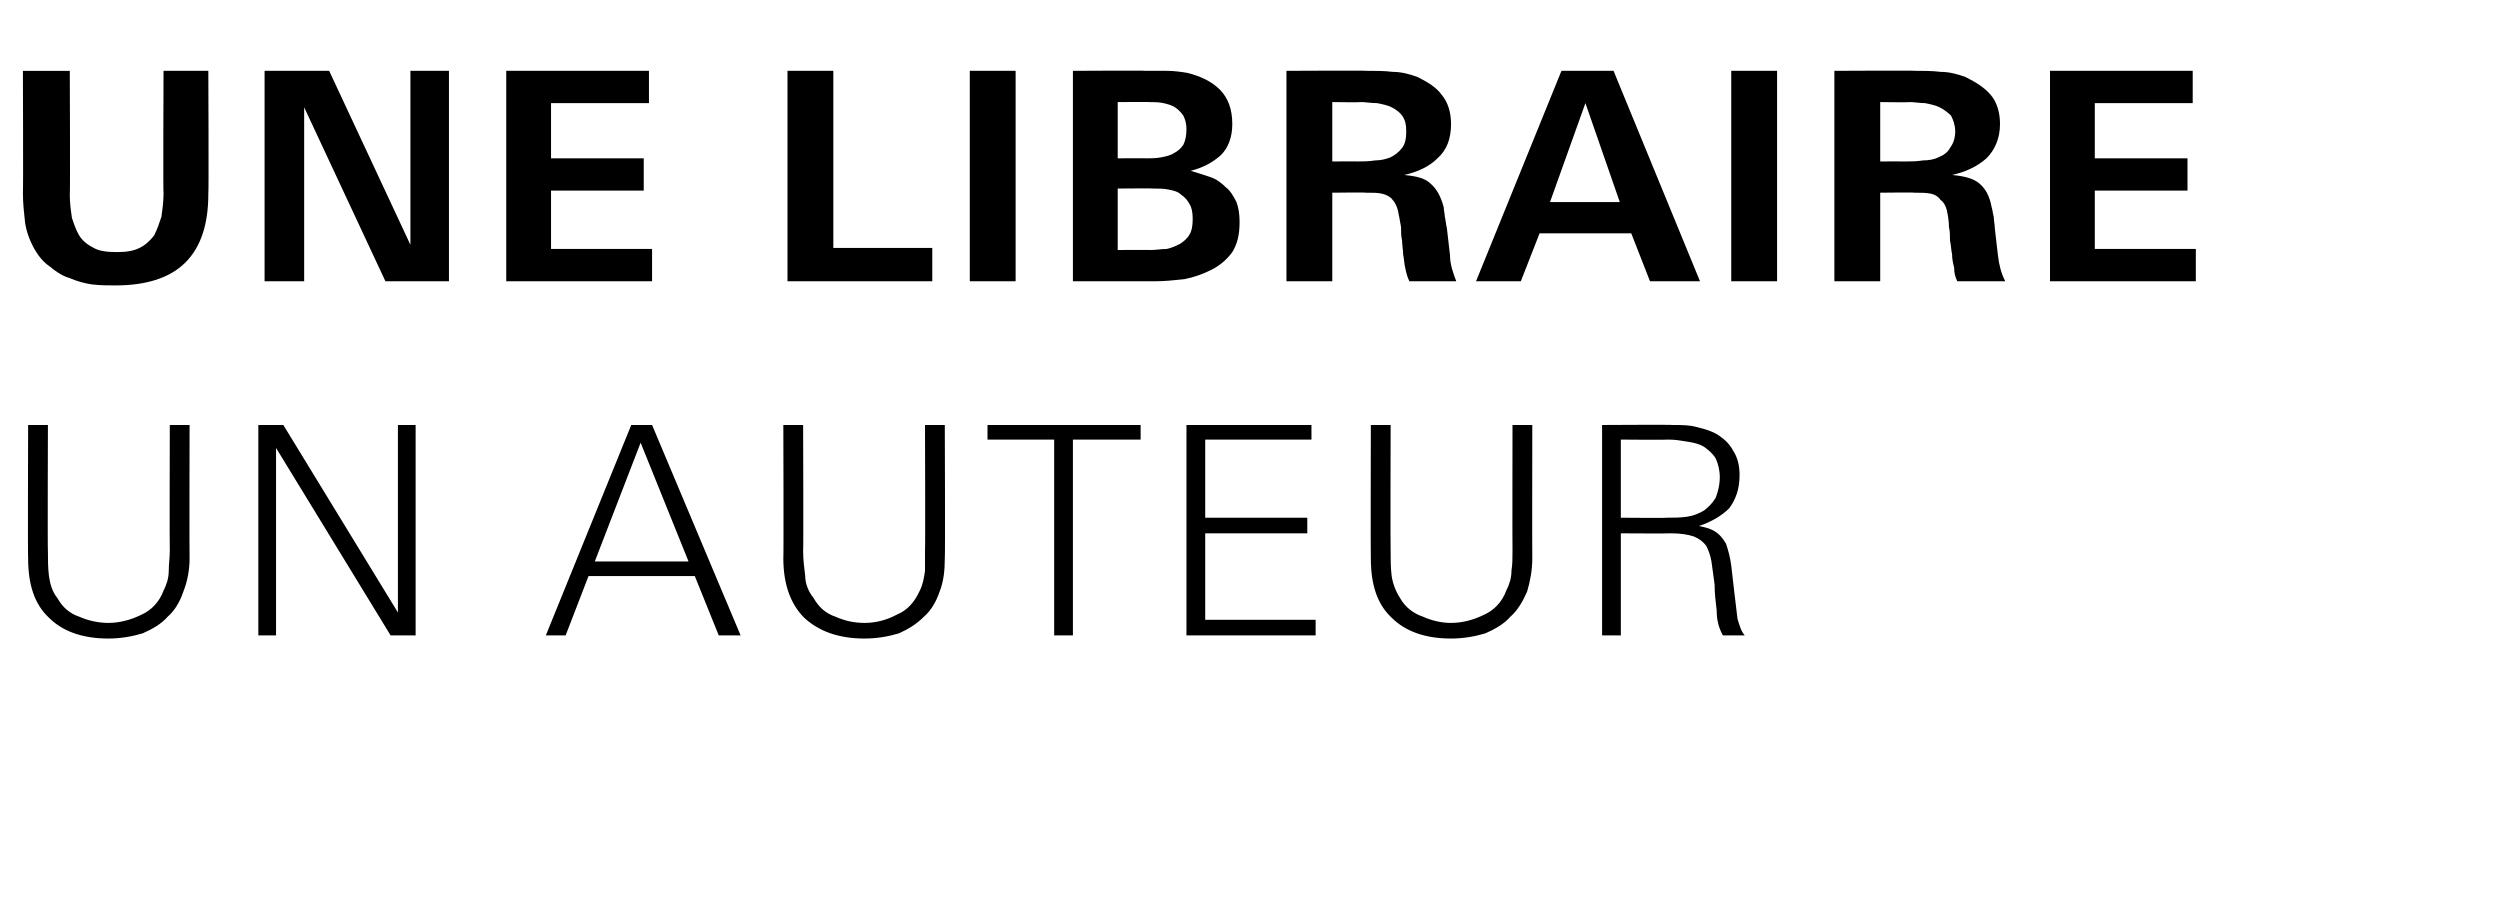 <?xml version="1.0" standalone="no"?><!DOCTYPE svg PUBLIC "-//W3C//DTD SVG 1.1//EN" "http://www.w3.org/Graphics/SVG/1.1/DTD/svg11.dtd"><svg xmlns="http://www.w3.org/2000/svg" version="1.1" width="240px" height="87px" viewBox="0 -6 240 87" style="top:-6px"><desc>Une libraire un auteur</desc><defs/><g id="Polygon31409"><path d="m18.2 47.6c0 1.1-.2 2.2-.6 3.2c-.3.9-.8 1.8-1.5 2.4c-.6.7-1.5 1.2-2.4 1.6c-1 .3-2.1.5-3.3.5c-2.5 0-4.4-.7-5.7-2c-1.4-1.3-2-3.2-2-5.7c-.04-.05 0-12.8 0-12.8l1.9 0c0 0-.04 12.11 0 12.1c0 .8 0 1.6.1 2.4c.1.7.3 1.5.8 2.1c.5.9 1.2 1.5 2.1 1.8c.9.4 1.9.6 2.8.6c1.1 0 2.2-.3 3.2-.8c.9-.4 1.7-1.2 2.1-2.3c.3-.6.5-1.2.5-1.9c0-.6.1-1.3.1-1.9c-.03.01 0-12.1 0-12.1l1.9 0c0 0-.03 12.75 0 12.8zm19.3 7.4l-11-18l0 18l-1.7 0l0-20.2l2.4 0l11 18l0-18l1.7 0l0 20.2l-2.4 0zm31.5 0l-2.3-5.7l-10.2 0l-2.2 5.7l-1.9 0l8.2-20.2l2 0l8.5 20.2l-2.1 0zm-7.5-18.5l-4.4 11.4l9 0l-4.6-11.4zm29.2 11.1c0 1.1-.1 2.2-.5 3.2c-.3.9-.8 1.8-1.5 2.4c-.7.7-1.5 1.2-2.4 1.6c-1 .3-2.1.5-3.3.5c-2.5 0-4.4-.7-5.8-2c-1.3-1.3-2-3.2-2-5.7c.04-.05 0-12.8 0-12.8l1.9 0c0 0 .04 12.11 0 12.1c0 .8.1 1.6.2 2.4c0 .7.3 1.5.8 2.1c.5.9 1.2 1.5 2.1 1.8c.9.4 1.8.6 2.8.6c1.1 0 2.2-.3 3.1-.8c1-.4 1.7-1.2 2.2-2.3c.3-.6.4-1.2.5-1.9c0-.6 0-1.3 0-1.9c.04.01 0-12.1 0-12.1l1.9 0c0 0 .05 12.75 0 12.8zm12.3-11.4l0 18.8l-1.8 0l0-18.8l-6.4 0l0-1.4l14.7 0l0 1.4l-6.5 0zm10.9 18.8l0-20.2l12 0l0 1.4l-10.2 0l0 7.5l9.8 0l0 1.5l-9.8 0l0 8.3l10.6 0l0 1.5l-12.4 0zm33.2-7.4c0 1.1-.2 2.2-.5 3.2c-.4.9-.9 1.8-1.6 2.4c-.6.7-1.5 1.2-2.4 1.6c-1 .3-2.1.5-3.3.5c-2.5 0-4.4-.7-5.7-2c-1.4-1.3-2-3.2-2-5.7c-.03-.05 0-12.8 0-12.8l1.9 0c0 0-.03 12.11 0 12.1c0 .8 0 1.6.1 2.4c.1.7.4 1.5.8 2.1c.5.9 1.3 1.5 2.2 1.8c.9.4 1.8.6 2.7.6c1.1 0 2.2-.3 3.2-.8c.9-.4 1.7-1.2 2.1-2.3c.3-.6.5-1.2.5-1.9c.1-.6.1-1.3.1-1.9c-.02.01 0-12.1 0-12.1l1.9 0c0 0-.02 12.75 0 12.8zm18.3 7.4c-.4-.7-.6-1.5-.6-2.4c-.1-.8-.2-1.7-.2-2.5c-.1-.8-.2-1.5-.3-2.2c-.1-.6-.3-1.1-.5-1.5c-.3-.4-.7-.7-1.2-.9c-.6-.2-1.3-.3-2.2-.3c0 .03-4.8 0-4.8 0l0 9.8l-1.8 0l0-20.2c0 0 6.81-.04 6.8 0c.8 0 1.6 0 2.3.2c.8.2 1.5.4 2.1.8c.6.4 1.1.9 1.4 1.5c.4.6.6 1.4.6 2.3c0 1.4-.4 2.4-1 3.2c-.7.7-1.7 1.3-2.9 1.7c.5.1 1 .2 1.5.5c.5.3.8.7 1.1 1.2c.2.6.4 1.3.5 2.1c.1.9.2 1.8.3 2.6c.1.9.2 1.7.3 2.5c.2.7.4 1.3.7 1.6c0 0-2.1 0-2.1 0zm-.3-15.2c0-.7-.2-1.4-.4-1.8c-.3-.5-.7-.8-1.1-1.1c-.5-.3-1-.4-1.6-.5c-.6-.1-1.2-.2-1.8-.2c-.03.04-4.6 0-4.6 0l0 7.5c0 0 4.43.04 4.4 0c.7 0 1.3 0 2-.1c.6-.1 1.1-.3 1.6-.6c.4-.3.8-.7 1.1-1.2c.2-.5.4-1.2.4-2z" stroke="none" fill="#000"/></g><g id="Polygon31408"><path d="m20 12.6c0 2.9-.7 5.1-2.2 6.6c-1.5 1.5-3.8 2.2-6.7 2.2c-.8 0-1.5 0-2.3-.1c-.7-.1-1.4-.3-2.1-.6c-.7-.2-1.3-.6-1.9-1.1c-.6-.4-1.1-1-1.5-1.7c-.5-.9-.8-1.8-.9-2.6c-.1-.9-.2-1.8-.2-2.8c.04-.04 0-11.7 0-11.7l4.5 0c0 0 .05 11.88 0 11.9c0 .8.1 1.5.2 2.2c.2.6.4 1.2.7 1.7c.3.5.8.9 1.4 1.2c.5.3 1.3.4 2.2.4c.9 0 1.6-.1 2.2-.4c.6-.3 1-.7 1.4-1.2c.3-.6.5-1.2.7-1.8c.1-.7.2-1.5.2-2.2c-.05-.03 0-11.8 0-11.8l4.3 0c0 0 .05 11.77 0 11.8zm17 8.4l-7.8-16.7l0 16.7l-3.8 0l0-20.2l6.2 0l7.8 16.7l0-16.7l3.7 0l0 20.2l-6.1 0zm11.6 0l0-20.2l13.7 0l0 3.1l-9.4 0l0 5.3l8.9 0l0 3.1l-8.9 0l0 5.6l9.7 0l0 3.1l-14 0zm27 0l0-20.2l4.4 0l0 17l9.5 0l0 3.2l-13.9 0zm17.5 0l0-20.2l4.4 0l0 20.2l-4.4 0zm25.9-5.7c0 1.2-.2 2.1-.7 2.9c-.5.7-1.2 1.3-2 1.7c-.8.4-1.6.7-2.6.9c-.9.1-1.9.2-2.7.2c-.05 0-8 0-8 0l0-20.2c0 0 7.03-.04 7 0c.7 0 1.3 0 2 0c.7 0 1.4.1 2 .2c1.2.3 2.3.8 3.1 1.6c.8.8 1.2 1.9 1.2 3.3c0 1.3-.4 2.3-1.1 3c-.8.7-1.7 1.2-2.9 1.5c.7.2 1.3.4 1.9.6c.6.2 1.1.6 1.5 1c.4.3.7.8 1 1.4c.2.5.3 1.2.3 1.9zm-5.1-8.9c0-.5-.1-.9-.3-1.3c-.2-.3-.5-.6-.8-.8c-.3-.2-.7-.3-1.1-.4c-.5-.1-.9-.1-1.4-.1c.04-.02-3 0-3 0l0 5.4c0 0 2.76-.02 2.8 0c.4 0 .9 0 1.4-.1c.5-.1.9-.2 1.2-.4c.4-.2.7-.5.9-.8c.2-.4.3-.9.3-1.5zm.6 8.6c0-.6-.1-1.1-.3-1.4c-.2-.4-.5-.7-.8-.9c-.3-.3-.7-.4-1.2-.5c-.5-.1-.9-.1-1.5-.1c.03-.03-3.4 0-3.4 0l0 5.9c0 0 3.18-.02 3.2 0c.5 0 1-.1 1.5-.1c.5-.1.9-.3 1.3-.5c.3-.2.7-.5.9-.9c.2-.3.3-.8.3-1.5zm20.8 6c-.2-.4-.3-.8-.4-1.3c-.1-.4-.1-.8-.2-1.3c0-.4-.1-.9-.1-1.3c-.1-.4-.1-.9-.1-1.3c-.1-.6-.2-1.1-.3-1.6c-.1-.4-.3-.8-.5-1c-.2-.3-.6-.5-1-.6c-.4-.1-.9-.1-1.6-.1c.03-.04-3.2 0-3.2 0l0 8.5l-4.4 0l0-20.2c0 0 7.72-.04 7.7 0c.9 0 1.7 0 2.5.1c.8 0 1.6.2 2.4.5c1 .5 1.8 1 2.3 1.7c.6.7.9 1.7.9 2.8c0 1.4-.4 2.5-1.3 3.3c-.8.8-1.9 1.3-3.2 1.6c0 0 0 0 0 0c1.1.1 2 .3 2.5.8c.6.5 1 1.2 1.3 2.3c0 .3.1.6.1.9c.1.4.1.7.2 1.1c.1.9.2 1.7.3 2.6c0 .9.3 1.7.6 2.5c0 0-4.5 0-4.5 0zm-.3-14.4c0-.6-.1-1.1-.4-1.5c-.2-.3-.6-.6-1-.8c-.4-.2-.9-.3-1.4-.4c-.6 0-1.1-.1-1.5-.1c-.05.04-2.8 0-2.8 0l0 5.7c0 0 2.45-.01 2.4 0c.6 0 1.1 0 1.7-.1c.5 0 1-.1 1.5-.3c.4-.2.8-.5 1.1-.9c.3-.4.4-.9.4-1.6zm23.4 14.4l-1.8-4.6l-8.8 0l-1.8 4.6l-4.3 0l8.2-20.2l5 0l8.3 20.2l-4.8 0zm-6.2-17.1l-3.4 9.5l6.7 0l-3.3-9.5zm14 17.1l0-20.2l4.4 0l0 20.2l-4.4 0zm21.7 0c-.2-.4-.3-.8-.3-1.3c-.1-.4-.2-.8-.2-1.3c-.1-.4-.1-.9-.2-1.3c0-.4 0-.9-.1-1.3c0-.6-.1-1.1-.2-1.6c-.1-.4-.3-.8-.6-1c-.2-.3-.5-.5-.9-.6c-.5-.1-1-.1-1.6-.1c-.03-.04-3.3 0-3.3 0l0 8.5l-4.4 0l0-20.2c0 0 7.76-.04 7.8 0c.8 0 1.6 0 2.4.1c.8 0 1.6.2 2.4.5c1 .5 1.8 1 2.4 1.7c.6.7.9 1.7.9 2.8c0 1.4-.5 2.5-1.3 3.3c-.9.8-2 1.3-3.3 1.6c0 0 0 0 0 0c1.1.1 2 .3 2.6.8c.6.5 1 1.2 1.2 2.3c.1.3.1.6.2.9c0 .4.1.7.1 1.1c.1.9.2 1.7.3 2.6c.1.9.3 1.7.7 2.5c0 0-4.6 0-4.6 0zm-.2-14.4c0-.6-.2-1.1-.4-1.5c-.3-.3-.7-.6-1.1-.8c-.4-.2-.9-.3-1.4-.4c-.5 0-1-.1-1.5-.1c-.01.04-2.8 0-2.8 0l0 5.7c0 0 2.49-.01 2.5 0c.5 0 1 0 1.6-.1c.6 0 1.1-.1 1.5-.3c.5-.2.9-.5 1.1-.9c.3-.4.5-.9.5-1.6zm9.1 14.4l0-20.2l13.7 0l0 3.1l-9.4 0l0 5.3l8.9 0l0 3.1l-8.9 0l0 5.6l9.7 0l0 3.1l-14 0z" stroke="none" fill="#000"/></g></svg>